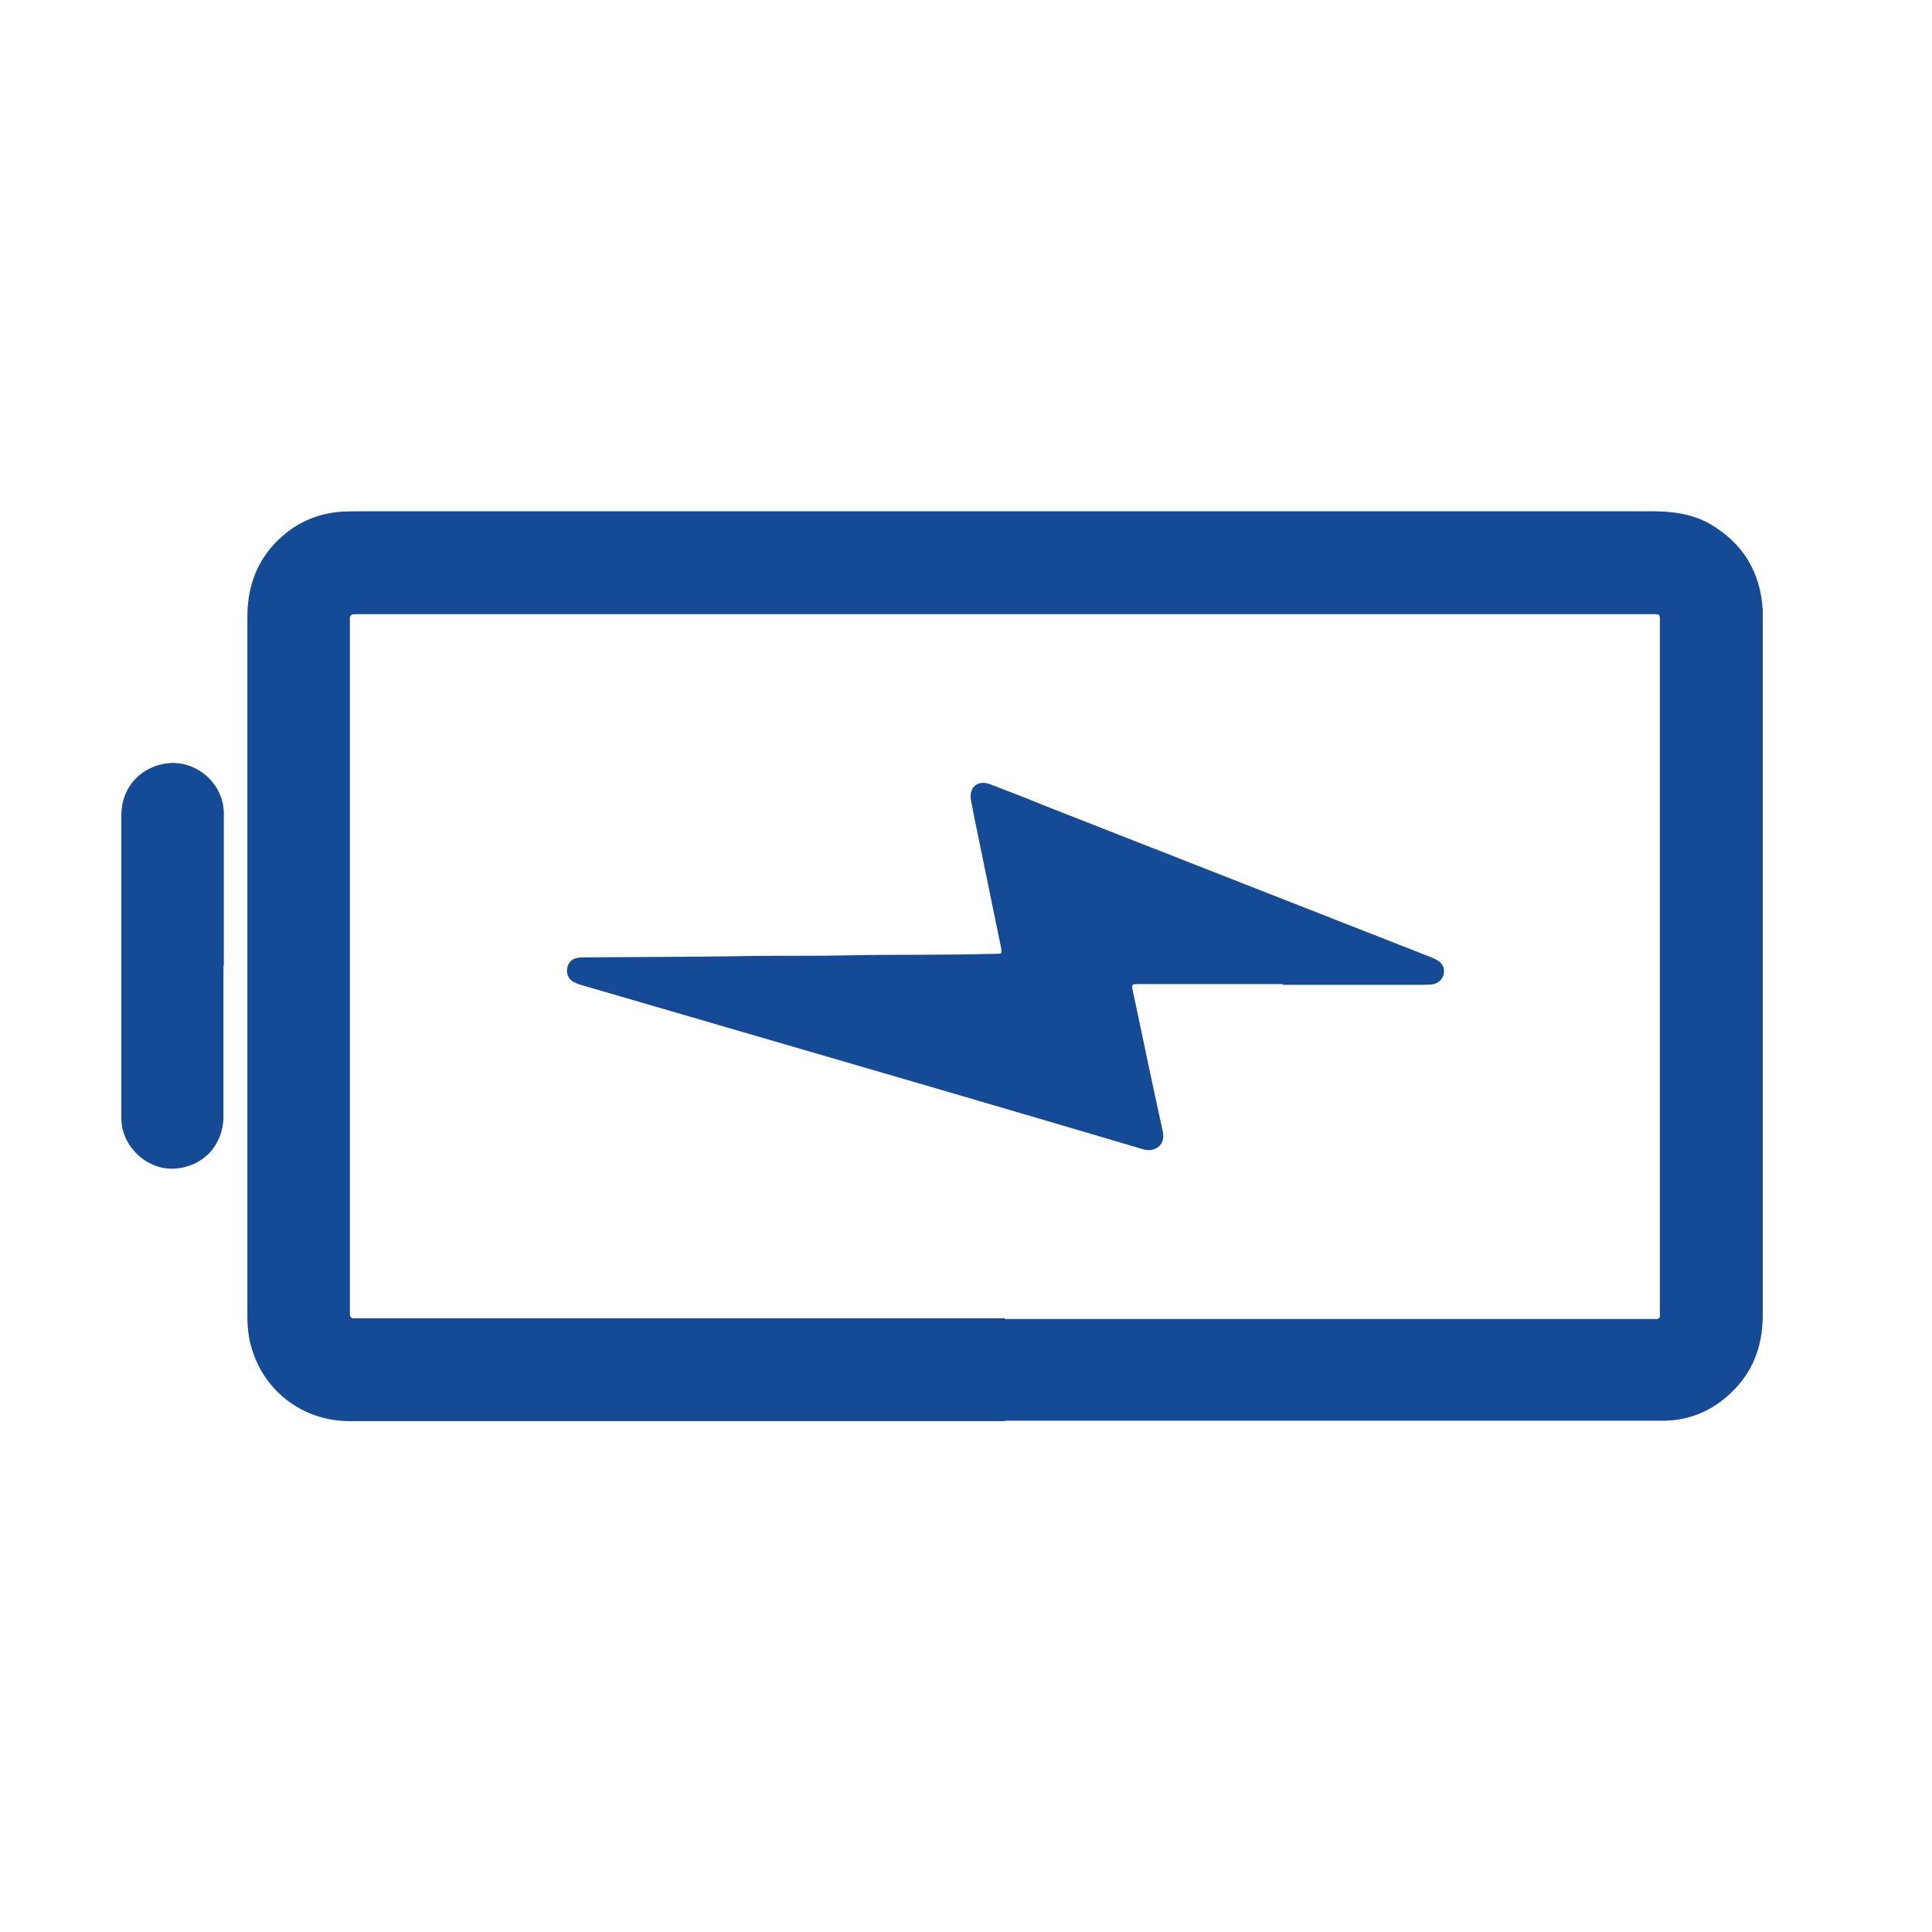 <?xml version="1.0" encoding="UTF-8"?>
<svg id="_图层_1" data-name="图层 1" xmlns="http://www.w3.org/2000/svg" viewBox="0 0 49.2 49.2">
  <defs>
    <style>
      .cls-1 {
        fill: #154b96;
      }
    </style>
  </defs>
  <path class="cls-1" d="M25.59,36.19H8.9c-1.15,0-2.14-.72-2.48-1.82-.09-.28-.12-.56-.12-.85v-6.14c0-3.9,0-7.79,0-11.68,0-.69,.2-1.31,.66-1.82,.44-.48,.98-.77,1.63-.84,.2-.02,.41-.02,.61-.02H42.08c.52,0,1.03,.07,1.48,.33,.83,.49,1.27,1.22,1.33,2.18,0,.06,0,.12,0,.18,0,5.93,0,11.85,0,17.78,0,.79-.25,1.46-.83,2-.47,.44-1.03,.68-1.68,.69-1.2,0-2.41,0-3.61,0-4.39,0-8.78,0-13.17,0h0Zm0-2.6h16.44s.1,0,.14,0c.08,0,.11-.03,.1-.11,0-.04,0-.09,0-.13V15.89c0-.27,.03-.25-.26-.25H9.17s-.08,0-.12,0c-.1,0-.15,.03-.14,.13,0,.03,0,.07,0,.1v17.46s0,.08,0,.12c0,.1,.04,.13,.13,.12,.04,0,.09,0,.13,0,5.47,0,10.95,0,16.42,0h0ZM5.69,24.6v3.83c0,.73-.52,1.29-1.25,1.33-.69,.04-1.33-.55-1.35-1.25,0-.21,0-.42,0-.63v-7.12c0-.67,.44-1.19,1.09-1.31,.77-.14,1.51,.47,1.52,1.25,0,1.3,0,2.59,0,3.88Z"/>
  <path class="cls-1" d="M32.66,25.06h-3.66c-.18,0-.19,0-.15,.18,.25,1.19,.5,2.38,.76,3.57,.08,.36-.21,.54-.49,.46-3.61-1.07-7.22-2.12-10.83-3.17-1.17-.34-2.33-.68-3.5-1.02-.06-.02-.12-.04-.18-.07-.12-.07-.18-.18-.17-.32,.02-.15,.09-.26,.24-.29,.06-.02,.12-.02,.18-.02,1.32-.01,2.63-.01,3.95-.03,.9-.02,1.8,0,2.69-.02,.82-.02,1.64-.01,2.46-.02,.47,0,.92-.01,1.39-.02,.17,0,.17,0,.14-.17-.23-1.12-.46-2.24-.69-3.36-.02-.12-.05-.25-.07-.37-.07-.33,.16-.54,.48-.42,.47,.18,.94,.36,1.4,.55,3.26,1.28,6.53,2.56,9.79,3.84,.06,.02,.12,.05,.18,.08,.14,.07,.21,.2,.19,.34-.02,.15-.14,.27-.3,.29-.07,0-.15,.01-.22,.01h-3.57Z"/>
</svg>